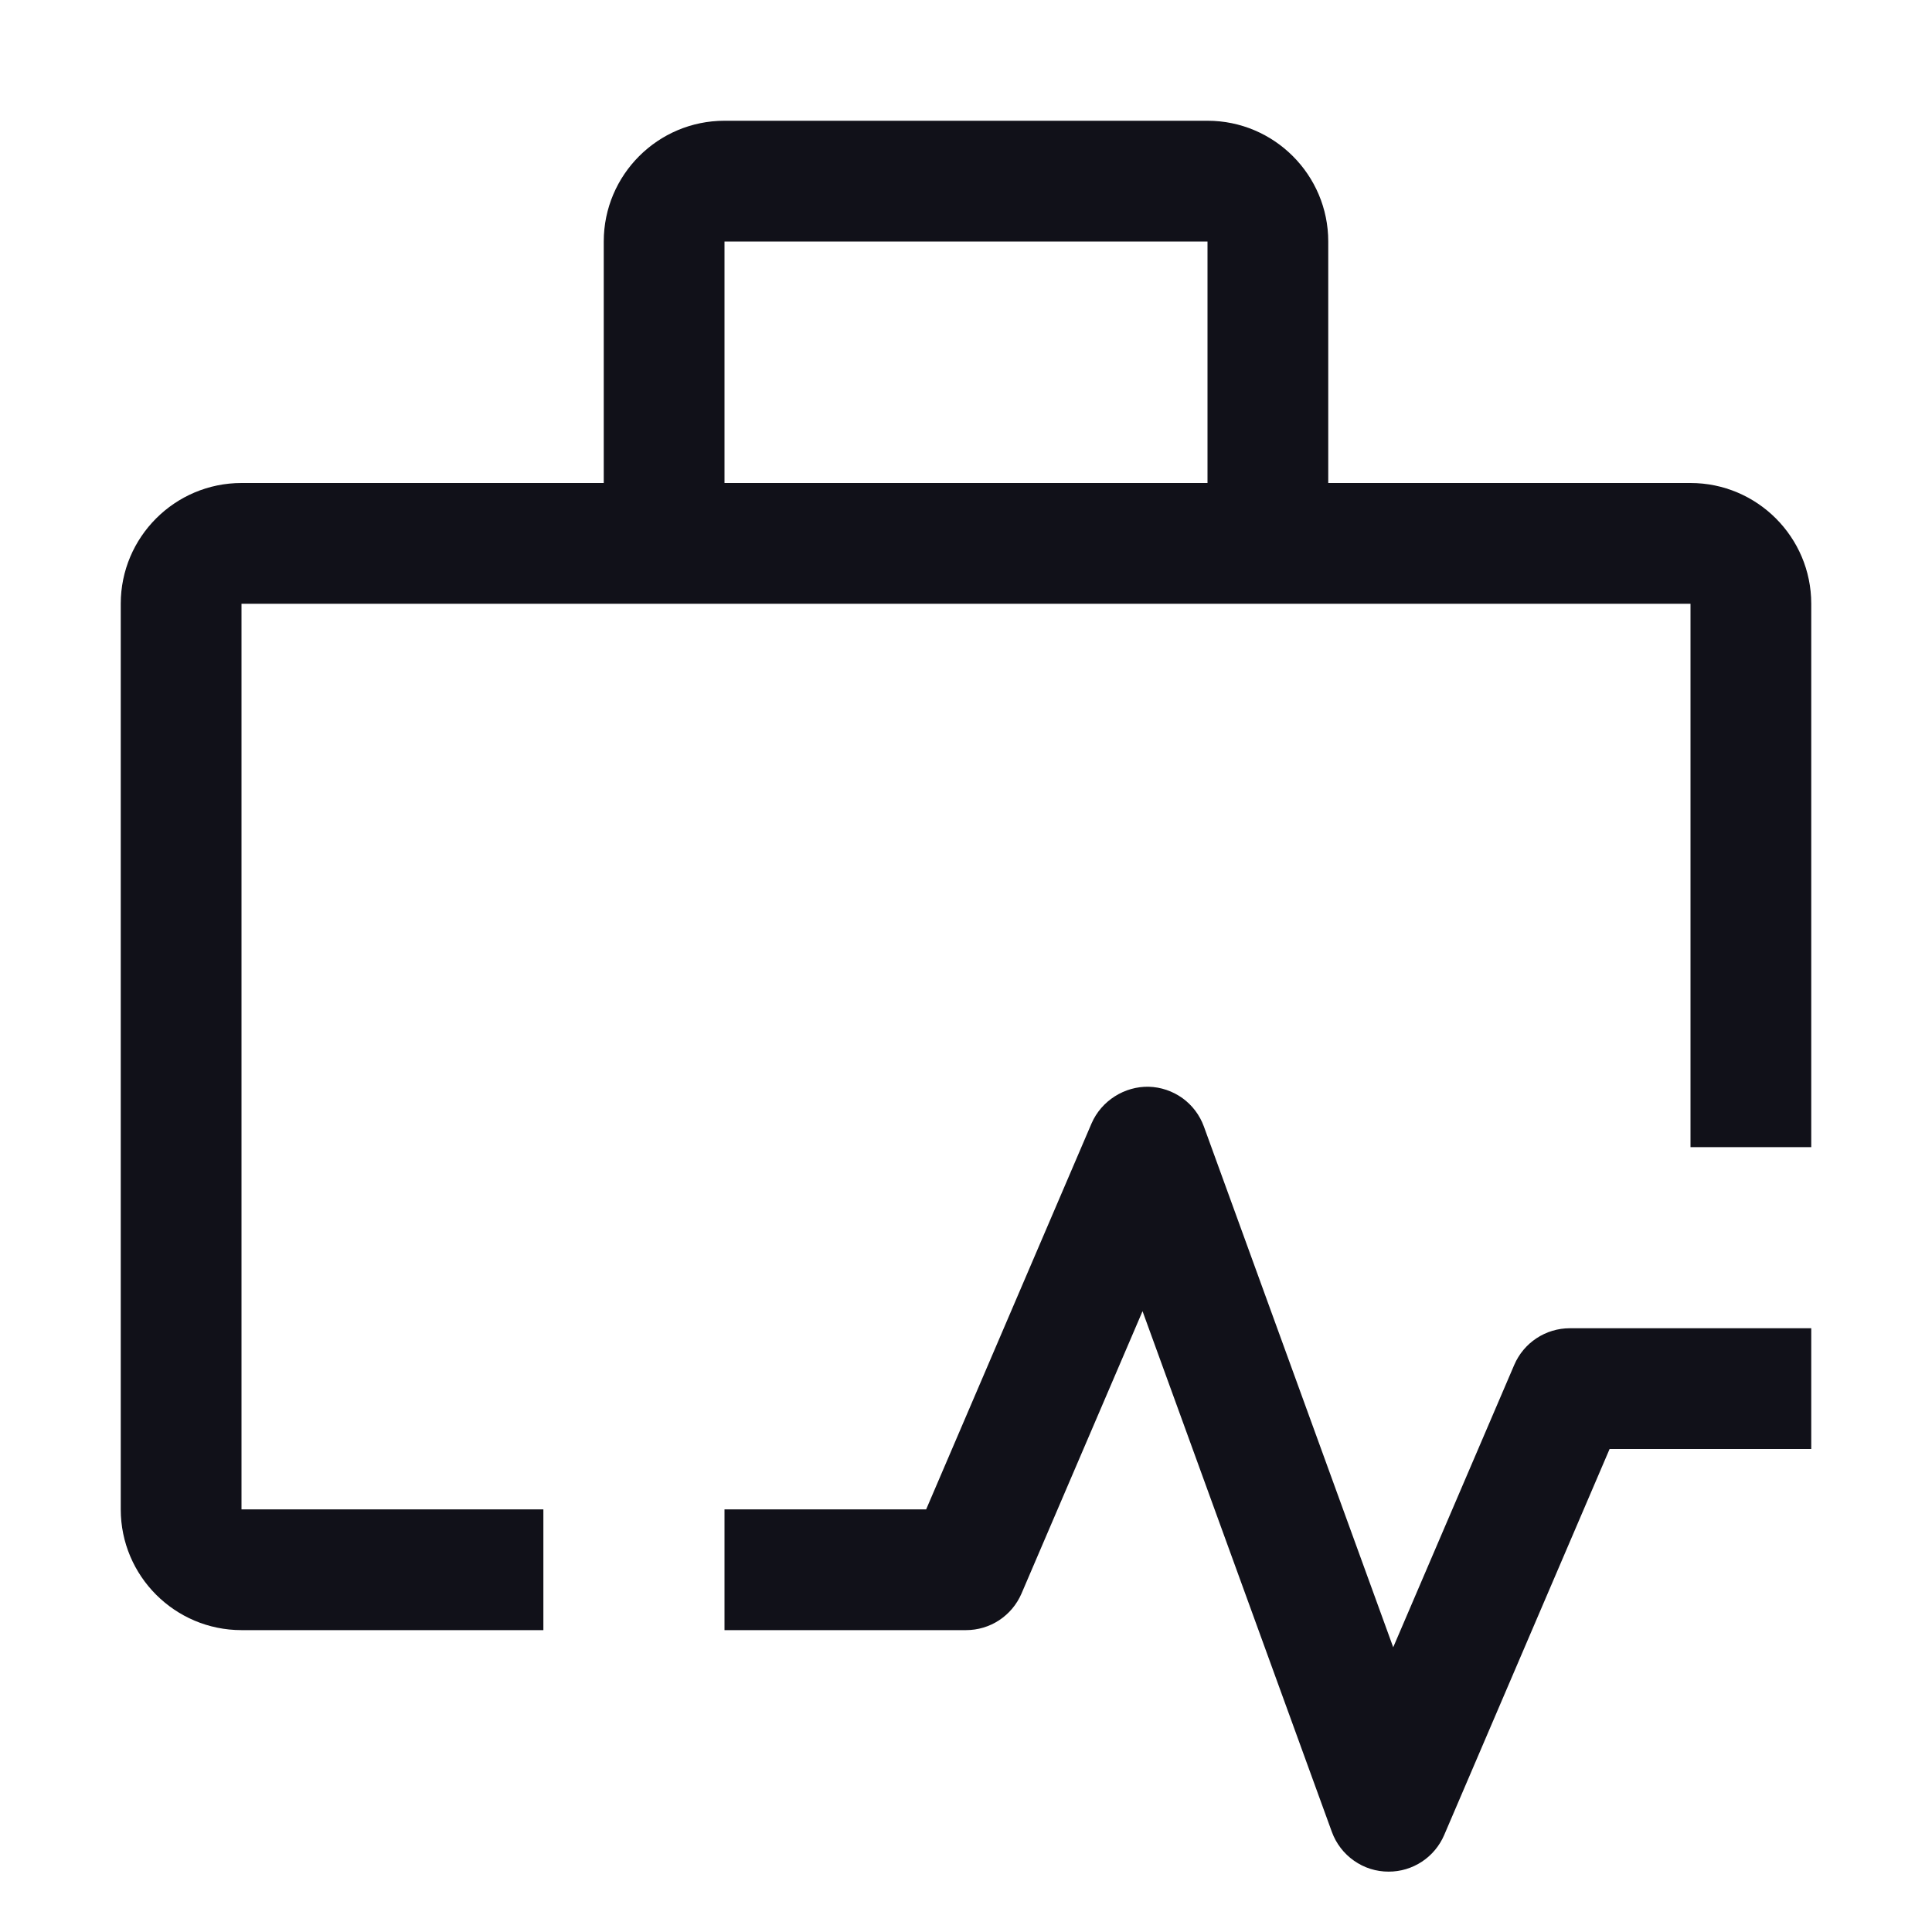 <svg width="40" height="40" viewBox="0 0 40 40" fill="none" xmlns="http://www.w3.org/2000/svg">
<path d="M28.75 38.75C28.493 38.751 28.243 38.672 28.033 38.524C27.823 38.377 27.663 38.169 27.575 37.928L23.655 27.147L21.149 32.993C21.052 33.218 20.892 33.409 20.688 33.544C20.484 33.679 20.245 33.75 20 33.75H15V31.25H19.175L22.6 23.258C22.804 22.787 23.286 22.488 23.785 22.5C24.036 22.507 24.278 22.59 24.482 22.736C24.685 22.883 24.839 23.087 24.925 23.323L28.845 34.105L31.351 28.258C31.448 28.033 31.608 27.841 31.812 27.707C32.016 27.572 32.255 27.5 32.5 27.5H37.5V30H33.325L29.9 37.993C29.803 38.218 29.643 38.41 29.439 38.544C29.234 38.679 28.995 38.751 28.75 38.75Z" fill="#111119"/>
<path d="M11.25 31.25H5V12.5H35V23.75H37.5V12.5C37.5 11.121 36.379 10 35 10H27.5V5C27.5 3.621 26.379 2.5 25 2.5H15C13.621 2.5 12.5 3.621 12.5 5V10H5C3.621 10 2.5 11.121 2.5 12.5V31.25C2.5 32.629 3.621 33.75 5 33.75H11.25V31.25ZM15 5H25V10H15V5Z" fill="#111119"/>
</svg>
